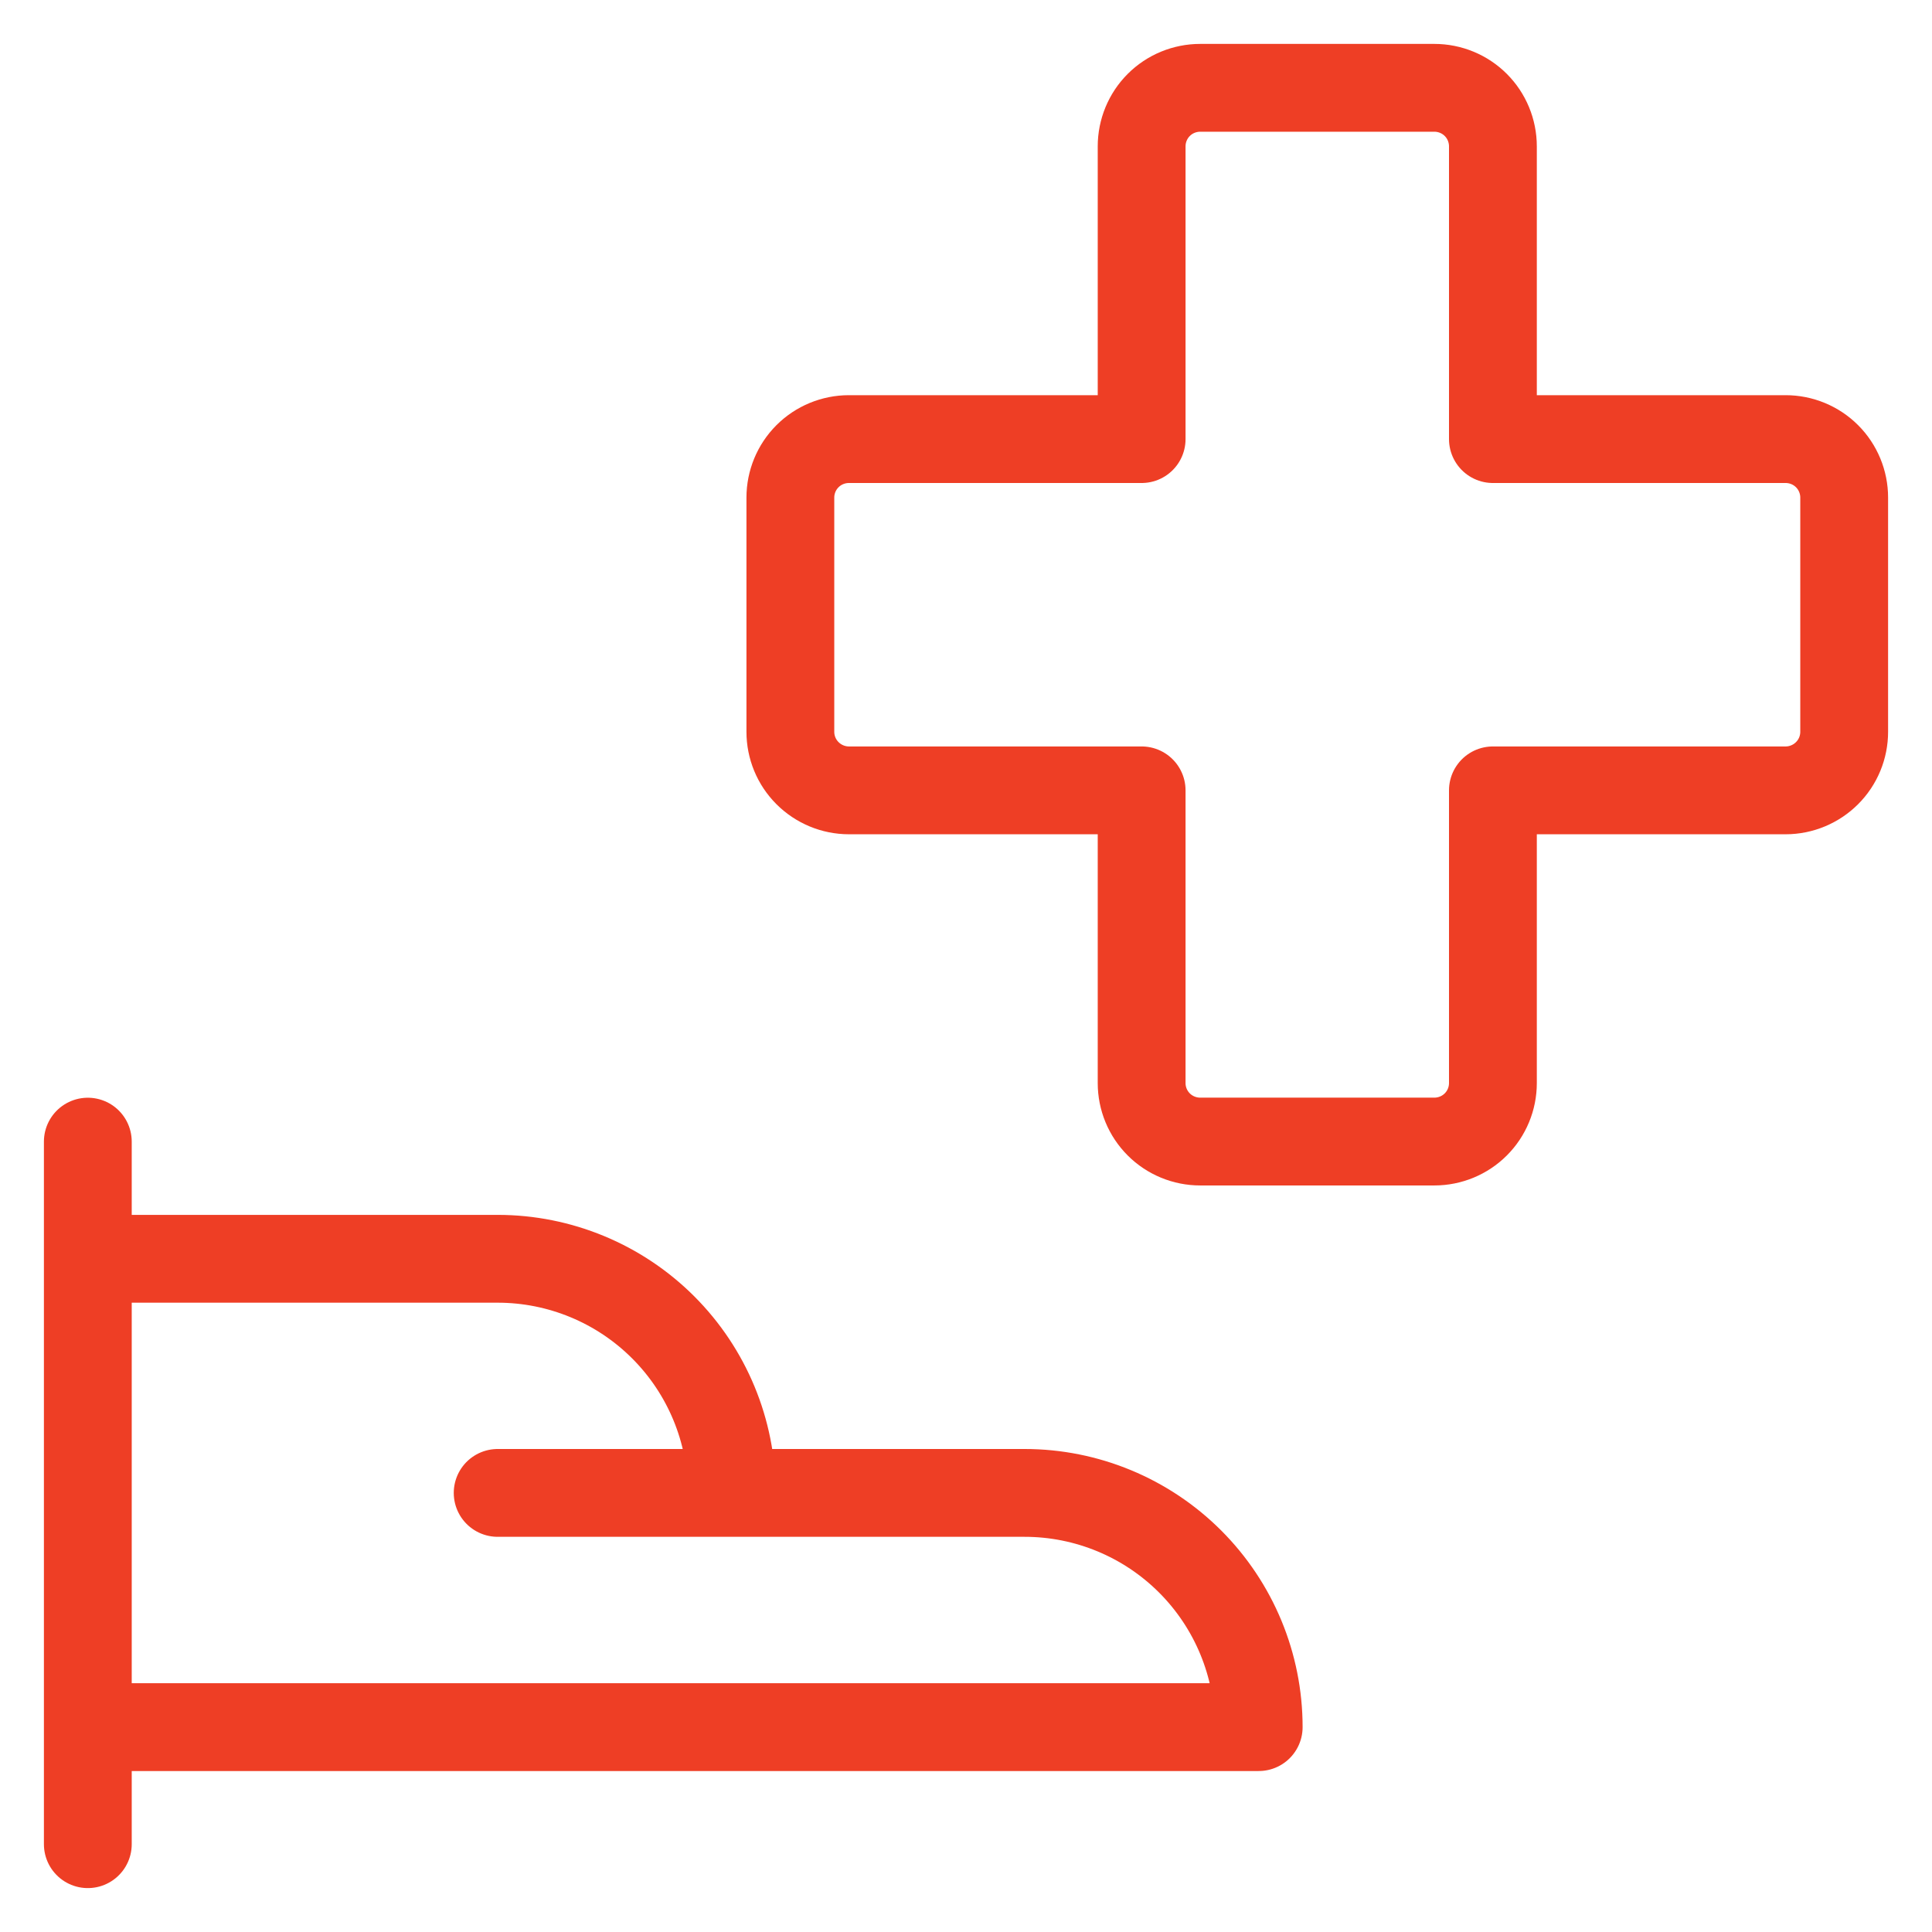 <svg width="22" height="22" viewBox="0 0 22 22" fill="none" xmlns="http://www.w3.org/2000/svg">
<path d="M1 13V21M1 19.667H14.333C14.333 18.959 14.052 18.281 13.552 17.781C13.052 17.281 12.374 17 11.667 17H8.333M8.333 17C8.333 16.293 8.052 15.615 7.552 15.115C7.052 14.615 6.374 14.334 5.667 14.334H1M8.333 17H5.667M21 5.666C21 5.49 20.93 5.32 20.805 5.195C20.68 5.07 20.51 5 20.333 5H17V1.667C17 1.49 16.93 1.32 16.805 1.195C16.68 1.07 16.51 1 16.333 1H13.667C13.49 1 13.32 1.07 13.195 1.195C13.07 1.32 13 1.49 13 1.667V5H9.667C9.49 5 9.32 5.07 9.195 5.195C9.07 5.32 9 5.49 9 5.666V8.333C9 8.51 9.07 8.679 9.195 8.804C9.32 8.929 9.49 9 9.667 9H13V12.333C13 12.51 13.07 12.679 13.195 12.804C13.32 12.929 13.49 12.999 13.667 12.999H16.333C16.51 12.999 16.68 12.929 16.805 12.804C16.93 12.679 17 12.51 17 12.333V9H20.333C20.51 9 20.68 8.929 20.805 8.804C20.93 8.679 21 8.51 21 8.333V5.666Z" stroke="#EE3E25" stroke-linecap="round" stroke-linejoin="round"/>
</svg>
